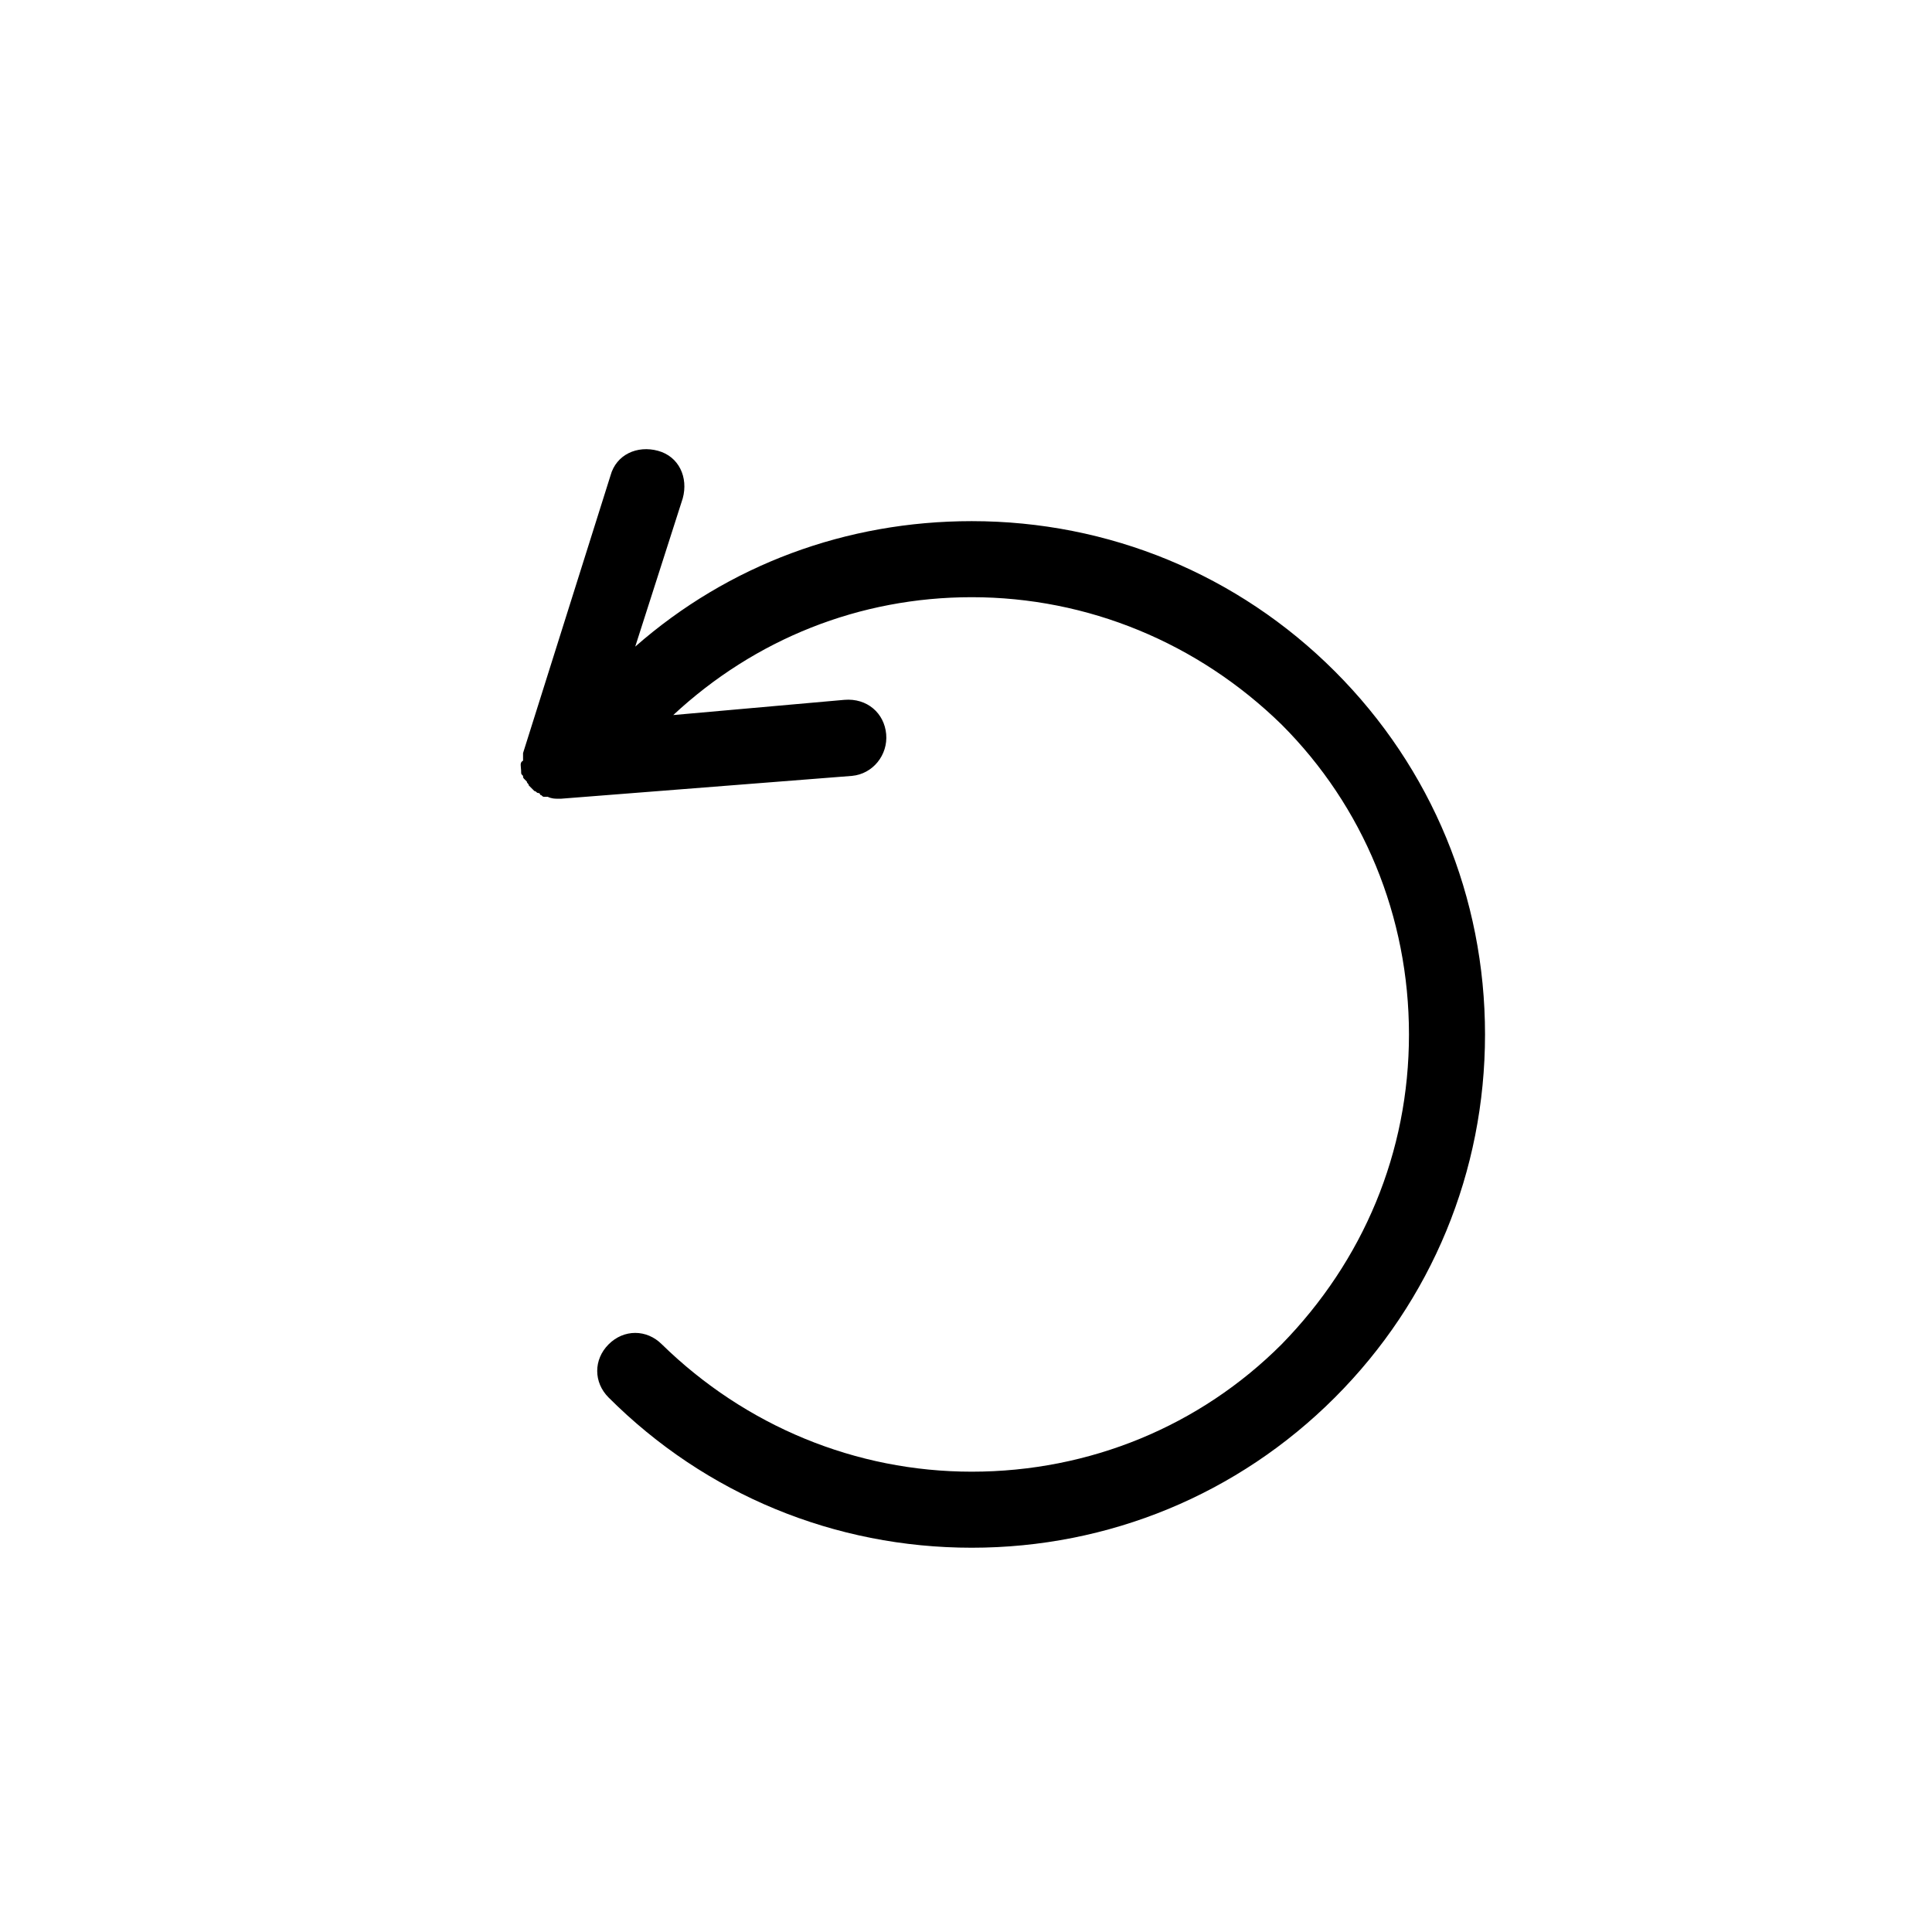 <?xml version="1.0" encoding="UTF-8"?>
<!-- Uploaded to: SVG Repo, www.svgrepo.com, Generator: SVG Repo Mixer Tools -->
<svg fill="#000000" width="800px" height="800px" version="1.1" viewBox="144 144 512 512" xmlns="http://www.w3.org/2000/svg">
 <path d="m282.11 348.61c0 0.504 0 0.504 0.504 1.008 0 0.504 0 0.504 0.504 1.008l0.504 0.504c0 0.504 0.504 0.504 0.504 1.008l1.008 1.008s0.504 0.504 0.504 0.504c0.504 0 0.504 0.504 1.008 0.504 0 0 0.504 0 0.504 0.504 0.504 0 0.504 0.504 1.008 0.504h0.504 0.504c1.008 0.504 2.016 0.504 2.519 0.504h1.008l77.082-6.047c5.543-0.504 9.574-5.543 9.07-11.082-0.504-5.543-5.039-9.574-11.082-9.07l-45.344 4.031c21.664-20.152 49.375-31.234 79.098-31.234 30.73 0 59.953 12.09 82.121 33.754 21.664 21.664 33.754 50.883 33.754 82.121 0 31.234-12.09 59.953-33.754 82.121-21.664 21.664-50.883 33.754-82.121 33.754-30.73 0-59.953-12.09-82.121-33.754-4.031-4.031-10.078-4.031-14.105 0-4.031 4.031-4.031 10.078 0 14.105 25.695 25.695 59.953 39.801 96.227 39.801 36.273 0 70.535-14.105 96.227-39.801 25.695-25.695 39.801-59.953 39.801-96.227 0-36.273-14.105-70.535-39.801-96.227-25.695-25.695-59.953-39.801-96.227-39.801-33.25 0-64.488 11.586-89.176 33.25l12.594-39.297c1.512-5.543-1.008-11.082-6.551-12.594-5.543-1.512-11.082 1.008-12.594 6.551l-23.176 73.555v1.008 1.008c-1.008 0.5-0.504 1.508-0.504 3.019z"/>
</svg>